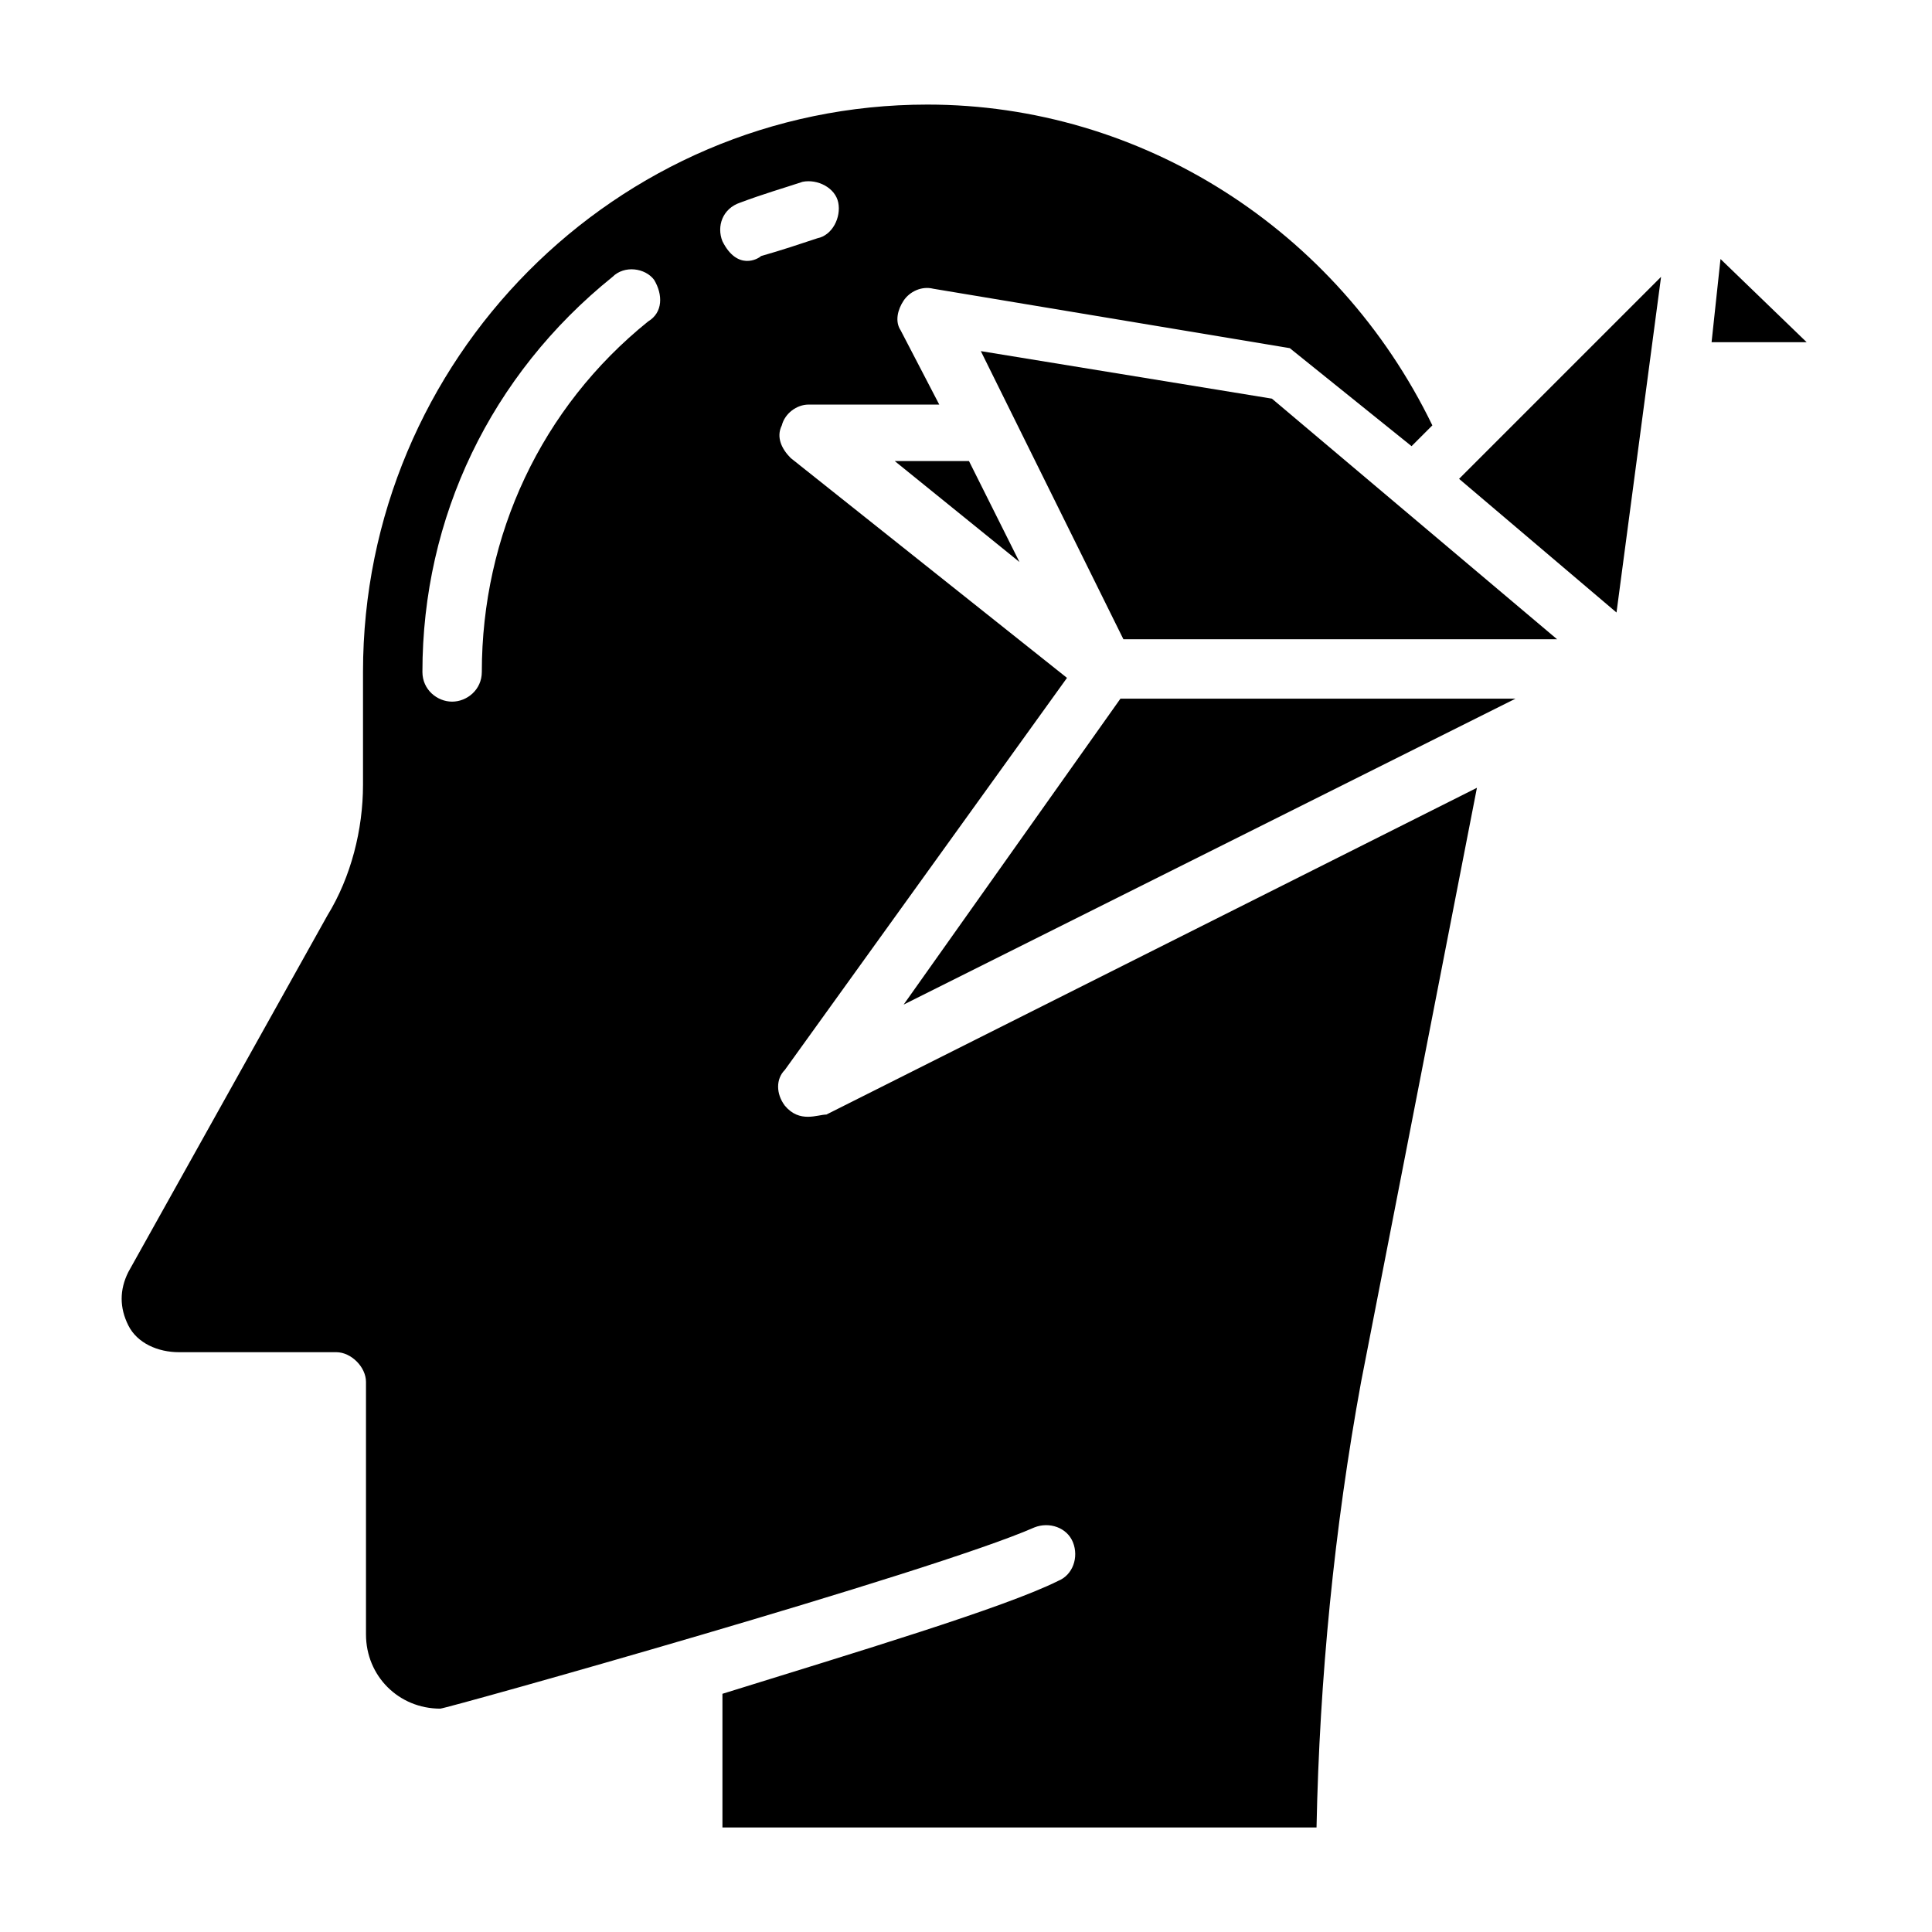 <?xml version="1.0" encoding="UTF-8"?>
<!-- Uploaded to: SVG Repo, www.svgrepo.com, Generator: SVG Repo Mixer Tools -->
<svg fill="#000000" width="800px" height="800px" version="1.1" viewBox="144 144 512 512" xmlns="http://www.w3.org/2000/svg">
 <g>
  <path d="m383.47 410.23 162.16-81.082h-104.7z"/>
  <path d="m572.39 306.32 11.809-88.953-53.527 53.531z"/>
  <path d="m599.95 212.64-2.363 22.043h25.191z"/>
  <path d="m403.93 237.05 37.785 76.359h114.93l-75.57-63.762z"/>
  <path d="m414.17 292.94-13.383-26.762h-19.68z"/>
  <path d="m351.98 437c-2.363-3.148-2.363-7.086 0-9.445l74.785-103.91-73.211-58.254c-2.363-2.363-3.938-5.512-2.363-8.66 0.789-3.148 3.938-5.512 7.086-5.512h34.637l-10.234-19.68c-1.574-2.363-0.789-5.512 0.789-7.871 1.574-2.363 4.723-3.938 7.871-3.148l94.465 15.742 32.273 25.977 5.512-5.512c-25.191-51.949-77.145-85.012-133.82-85.012-82.656 0-149.57 67.699-149.57 150.36v29.914c0 11.809-3.148 24.402-9.445 34.637l-52.742 94.465c-2.363 4.723-2.363 9.445 0 14.168 2.359 4.723 7.871 7.086 13.383 7.086h41.723c3.938 0 7.871 3.938 7.871 7.871v66.914c0 11.02 8.66 19.68 19.68 19.68 1.574 0 130.68-36.211 157.44-48.02 3.938-1.574 8.66 0 10.234 3.938 1.574 3.938 0 8.66-3.938 10.234-14.168 7.086-53.531 18.895-88.953 29.914v35.422h157.44c0.789-39.359 4.723-79.508 11.809-118.08l30.699-157.44-172.4 86.594c-2.363 0-7.086 2.359-11.02-2.363zm-36.211-207.82c-28.34 22.828-44.082 56.68-44.082 92.891 0 4.723-3.938 7.871-7.871 7.871-3.938 0-7.871-3.148-7.871-7.871 0-40.934 18.105-78.719 50.383-104.7 3.148-3.148 8.66-2.363 11.02 0.789 2.356 3.934 2.356 8.656-1.578 11.02zm19.68-21.254c-1.574-3.938 0-8.66 4.723-10.234 6.297-2.363 11.809-3.938 16.531-5.512 3.938-0.789 8.66 1.574 9.445 5.512 0.789 3.938-1.574 8.66-5.512 9.445-4.723 1.574-9.445 3.148-14.957 4.723-0.785 0.789-6.297 3.938-10.23-3.934z"/>
 </g>
</svg>